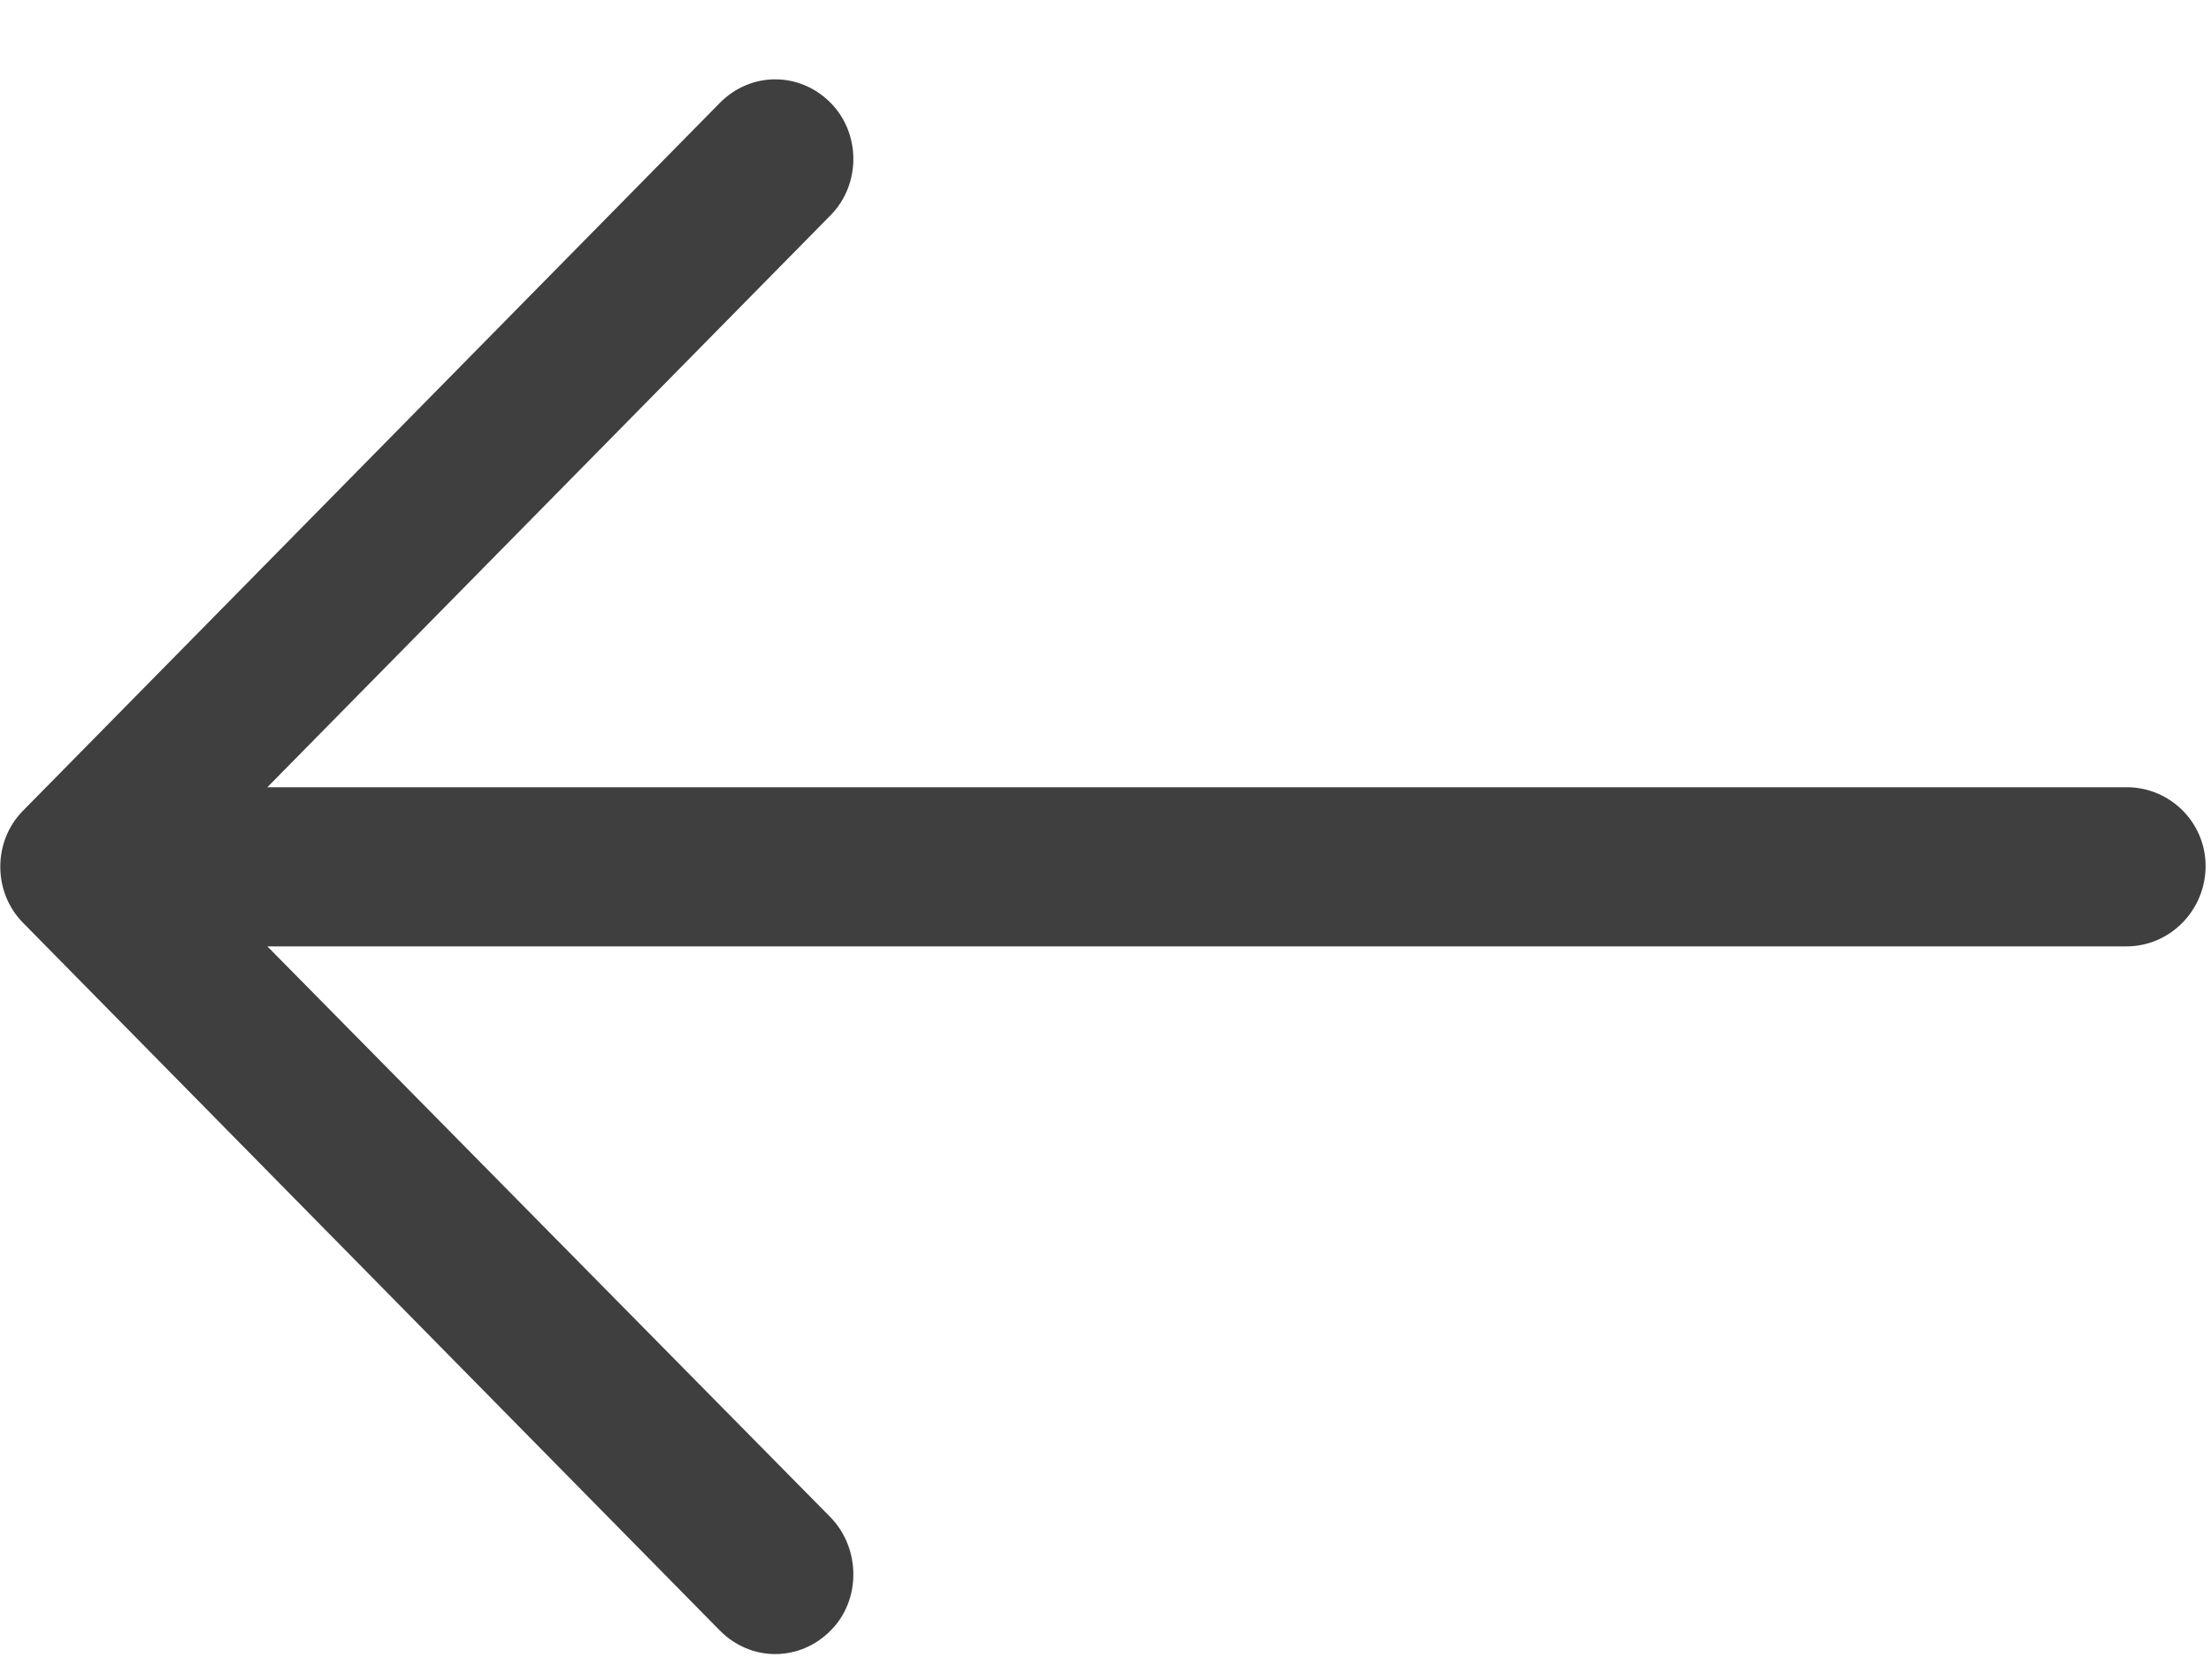 <svg 
 xmlns="http://www.w3.org/2000/svg"
 xmlns:xlink="http://www.w3.org/1999/xlink"
 width="25px" height="19px">
<path fill-rule="evenodd"  fill="rgb(63, 63, 63)"
 d="M8.138,1.165 C8.489,0.808 9.042,0.808 9.394,1.165 C9.734,1.512 9.734,2.084 9.394,2.432 L3.023,8.903 L24.046,8.903 C24.537,8.903 24.939,9.300 24.939,9.795 C24.939,10.294 24.537,10.703 24.046,10.703 L3.023,10.703 L9.394,17.163 C9.734,17.518 9.734,18.097 9.394,18.439 C9.042,18.796 8.489,18.796 8.138,18.439 L0.259,10.435 C-0.082,10.089 -0.082,9.515 0.259,9.170 L8.138,1.165 Z"/>
</svg>